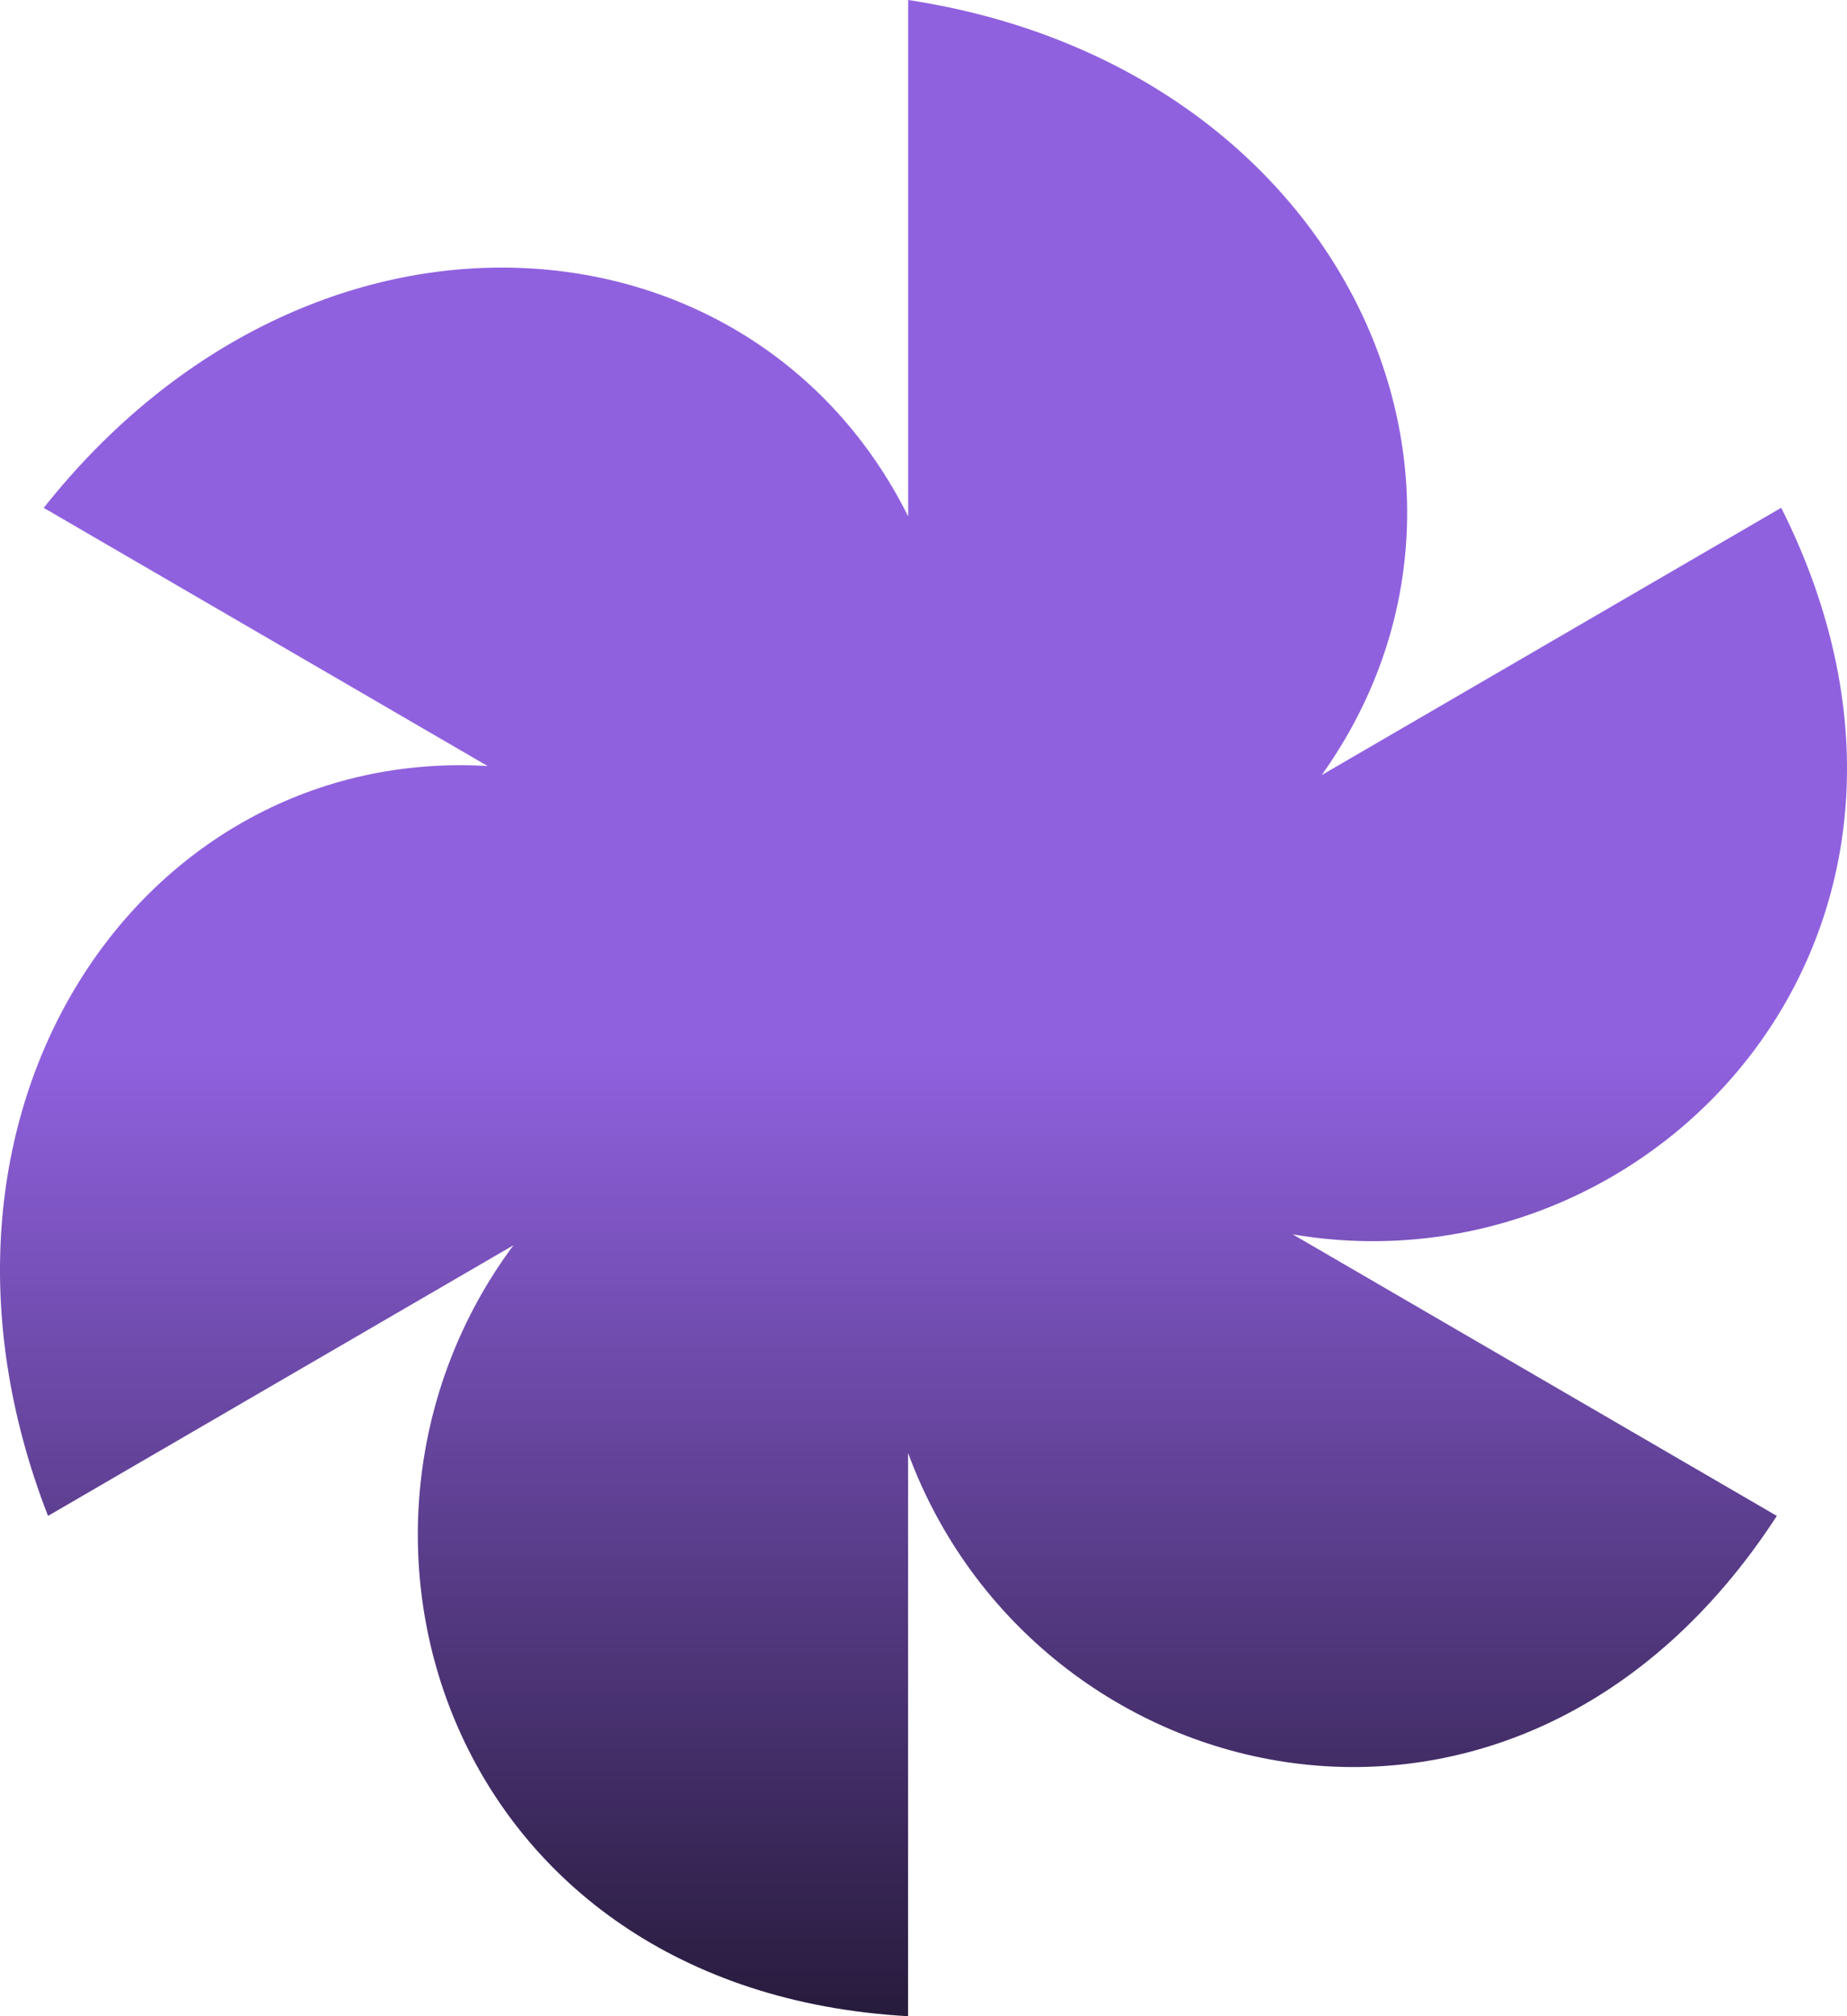 <svg width="66" height="72" viewBox="0 0 66 72" fill="none" xmlns="http://www.w3.org/2000/svg">
<path d="M63.651 18.132L47.228 27.679C54.694 17.225 47.982 2.365 32.453 0V18.442C26.896 7.304 11.178 6.012 1.562 18.136L17.424 27.355C5.063 26.631 -3.908 39.688 1.716 54.134L18.347 44.469C10.745 54.681 15.994 71.078 32.449 72V51.888C37.008 64.235 54.275 68.325 63.493 54.134L46.194 44.08C59.095 46.276 71.246 33.266 63.651 18.136V18.132Z" fill="url(#paint0_linear_39_1256)"/>
<defs>
<linearGradient id="paint0_linear_39_1256" x1="33" y1="0" x2="33" y2="72" gradientUnits="userSpaceOnUse">
<stop stop-color="#9061DF"/>
<stop offset="0.521" stop-color="#9061DF"/>
<stop offset="1" stop-color="#271B3C"/>
</linearGradient>
</defs>
</svg>
